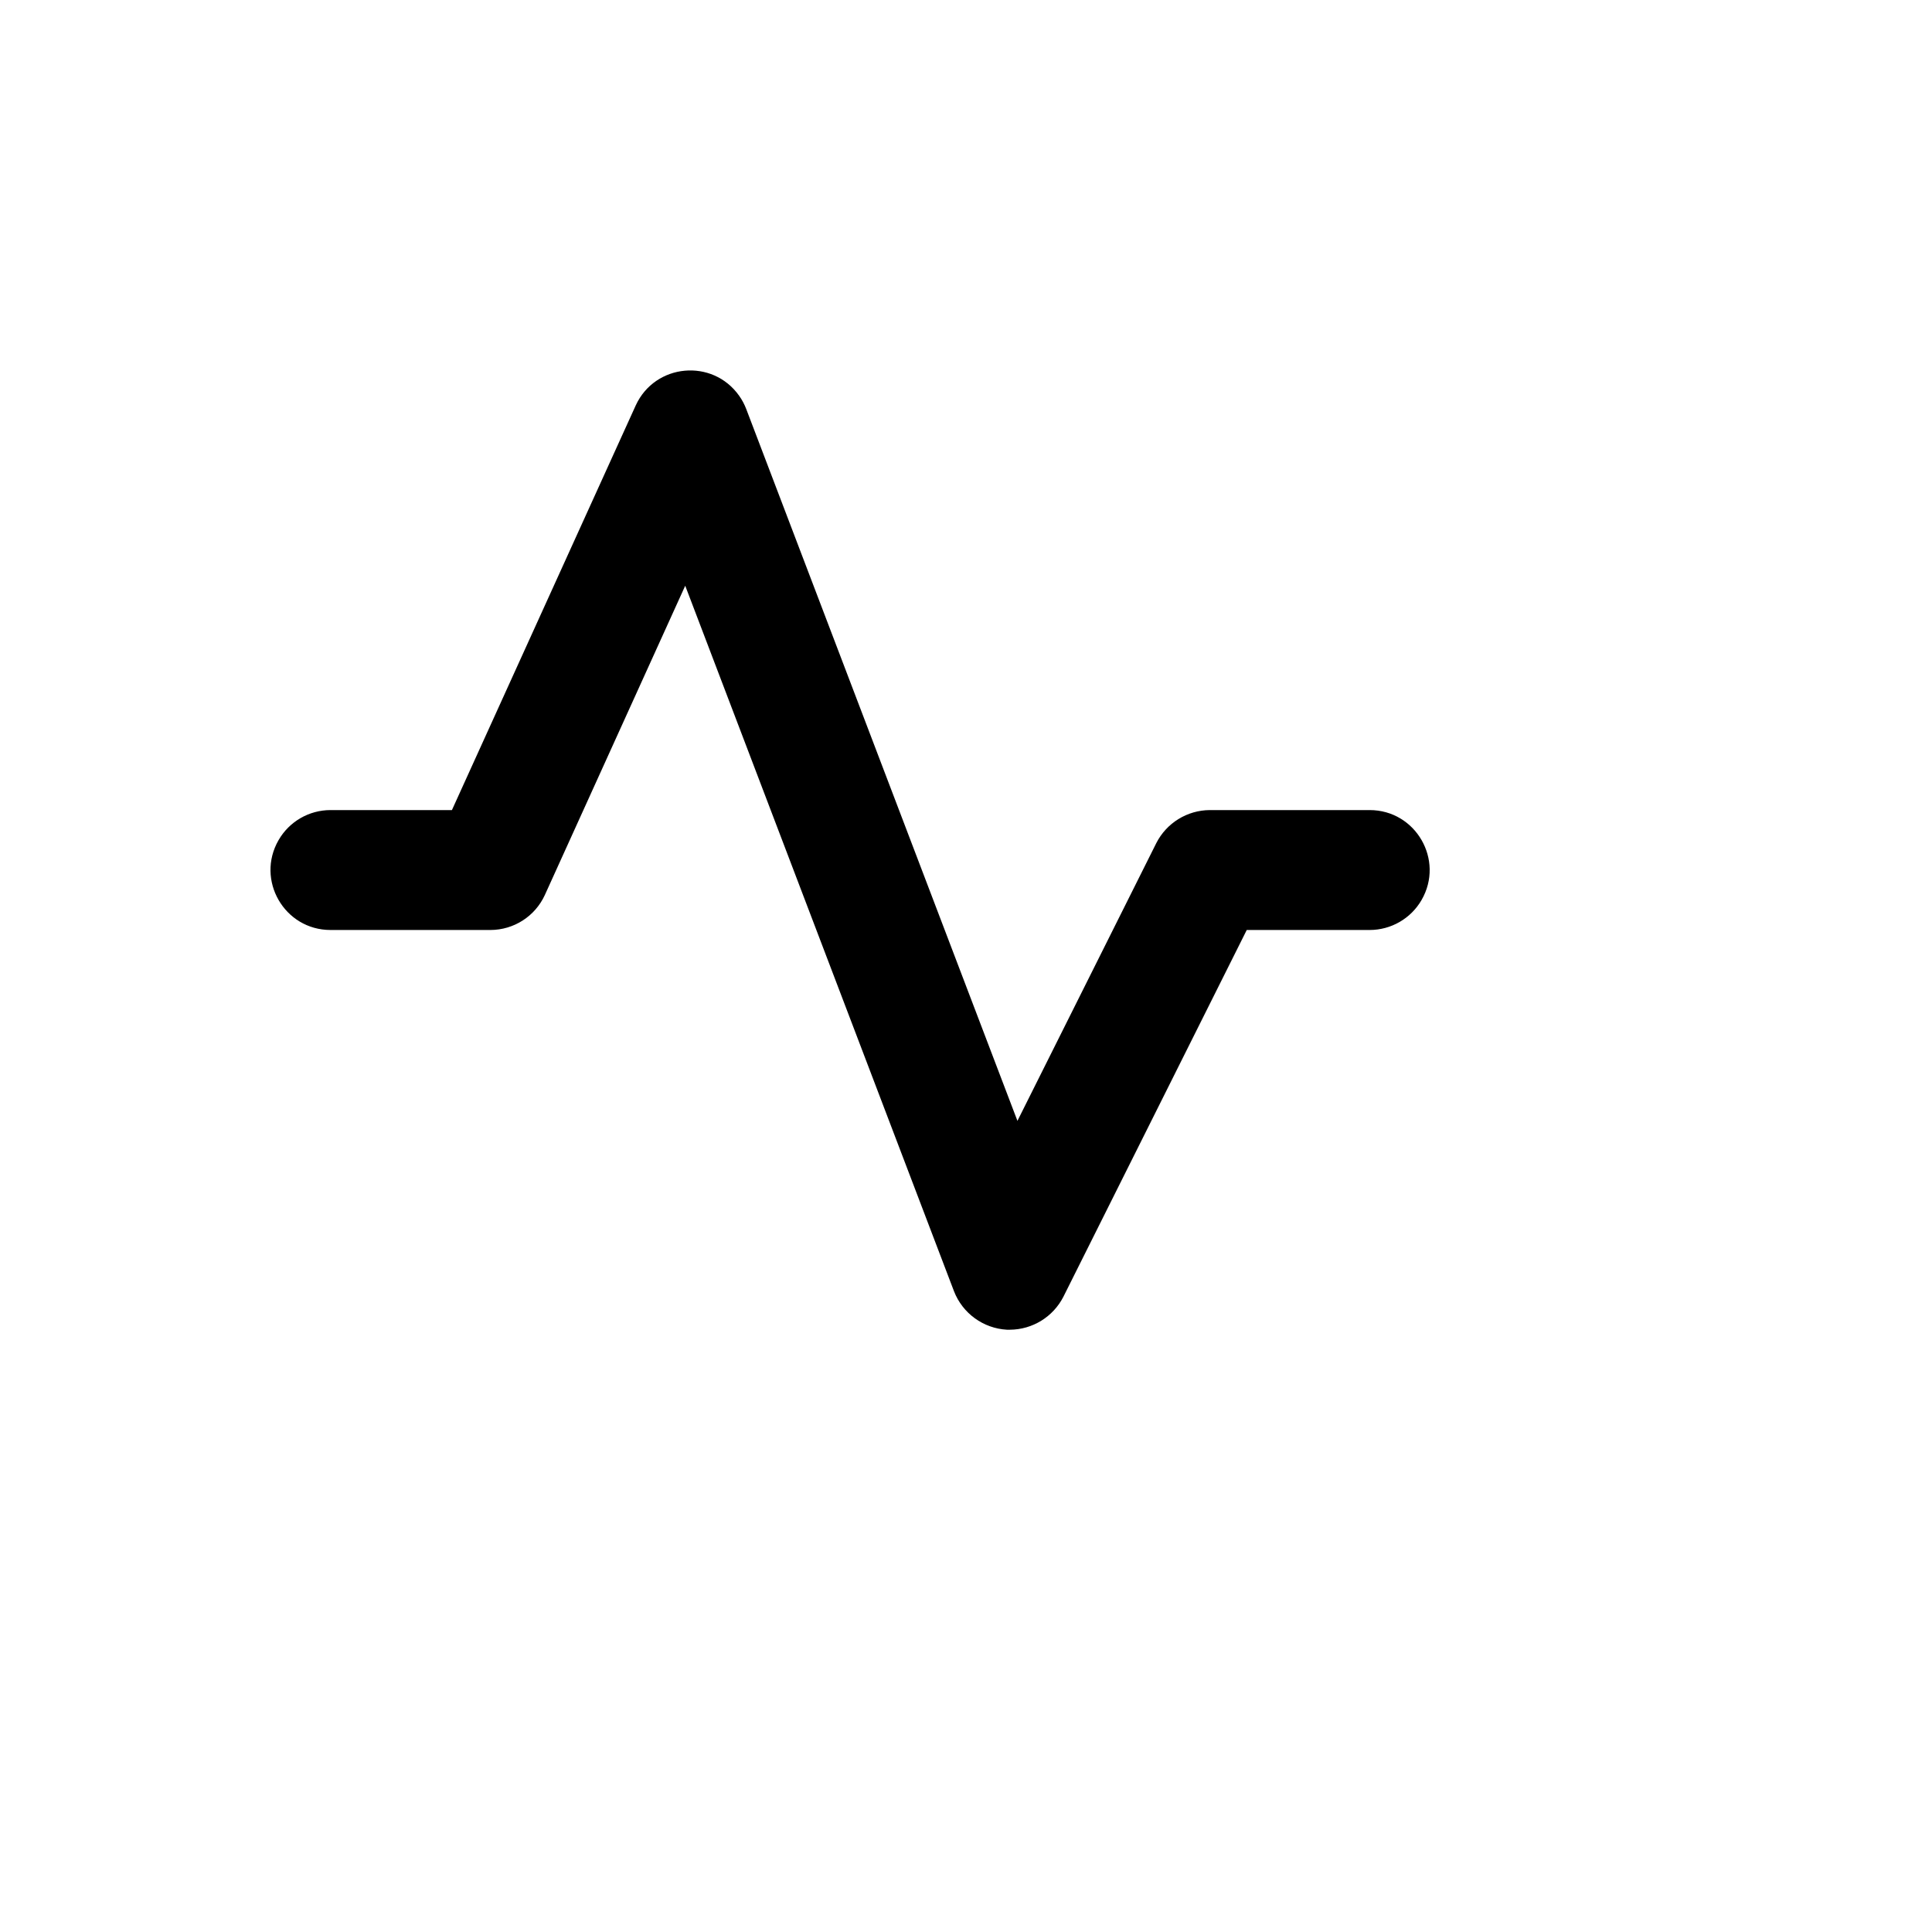 <svg xmlns="http://www.w3.org/2000/svg" version="1.1" xmlns:xlink="http://www.w3.org/1999/xlink" width="100%" height="100%" id="svgWorkerArea" viewBox="-25 -25 625 625" xmlns:idraw="https://idraw.muisca.co" style="background: white;"><defs id="defsdoc"><pattern id="patternBool" x="0" y="0" width="10" height="10" patternUnits="userSpaceOnUse" patternTransform="rotate(35)"><circle cx="5" cy="5" r="4" style="stroke: none;fill: #ff000070;"></circle></pattern></defs><g id="fileImp-49633801" class="cosito"><path id="pathImp-315820869" class="grouped" d="M301.716 405.161C301.716 405.161 300.747 405.161 300.747 405.161 293.09 404.731 286.392 399.864 283.615 392.715 283.615 392.715 196.668 164.483 196.668 164.484 196.668 164.483 151.255 264.537 151.255 264.537 148.097 271.427 141.217 275.846 133.639 275.851 133.639 275.851 81.922 275.851 81.922 275.851 66.993 275.851 57.663 259.688 65.127 246.757 68.591 240.756 74.994 237.059 81.922 237.059 81.922 237.059 121.195 237.059 121.195 237.059 121.195 237.059 180.668 106.133 180.668 106.133 186.906 92.567 205.488 90.842 214.115 103.028 215.044 104.341 215.806 105.763 216.385 107.264 216.385 107.264 304.14 337.597 304.14 337.597 304.14 337.597 349.069 247.727 349.069 247.727 352.389 241.22 359.058 237.106 366.361 237.059 366.361 237.059 418.078 237.059 418.078 237.059 433.007 237.059 442.337 253.222 434.873 266.153 431.409 272.154 425.006 275.851 418.078 275.851 418.078 275.851 378.321 275.851 378.321 275.851 378.321 275.851 319.009 394.493 319.009 394.493 315.689 401 309.02 405.114 301.716 405.161 301.716 405.161 301.716 405.161 301.716 405.161"></path></g></svg>